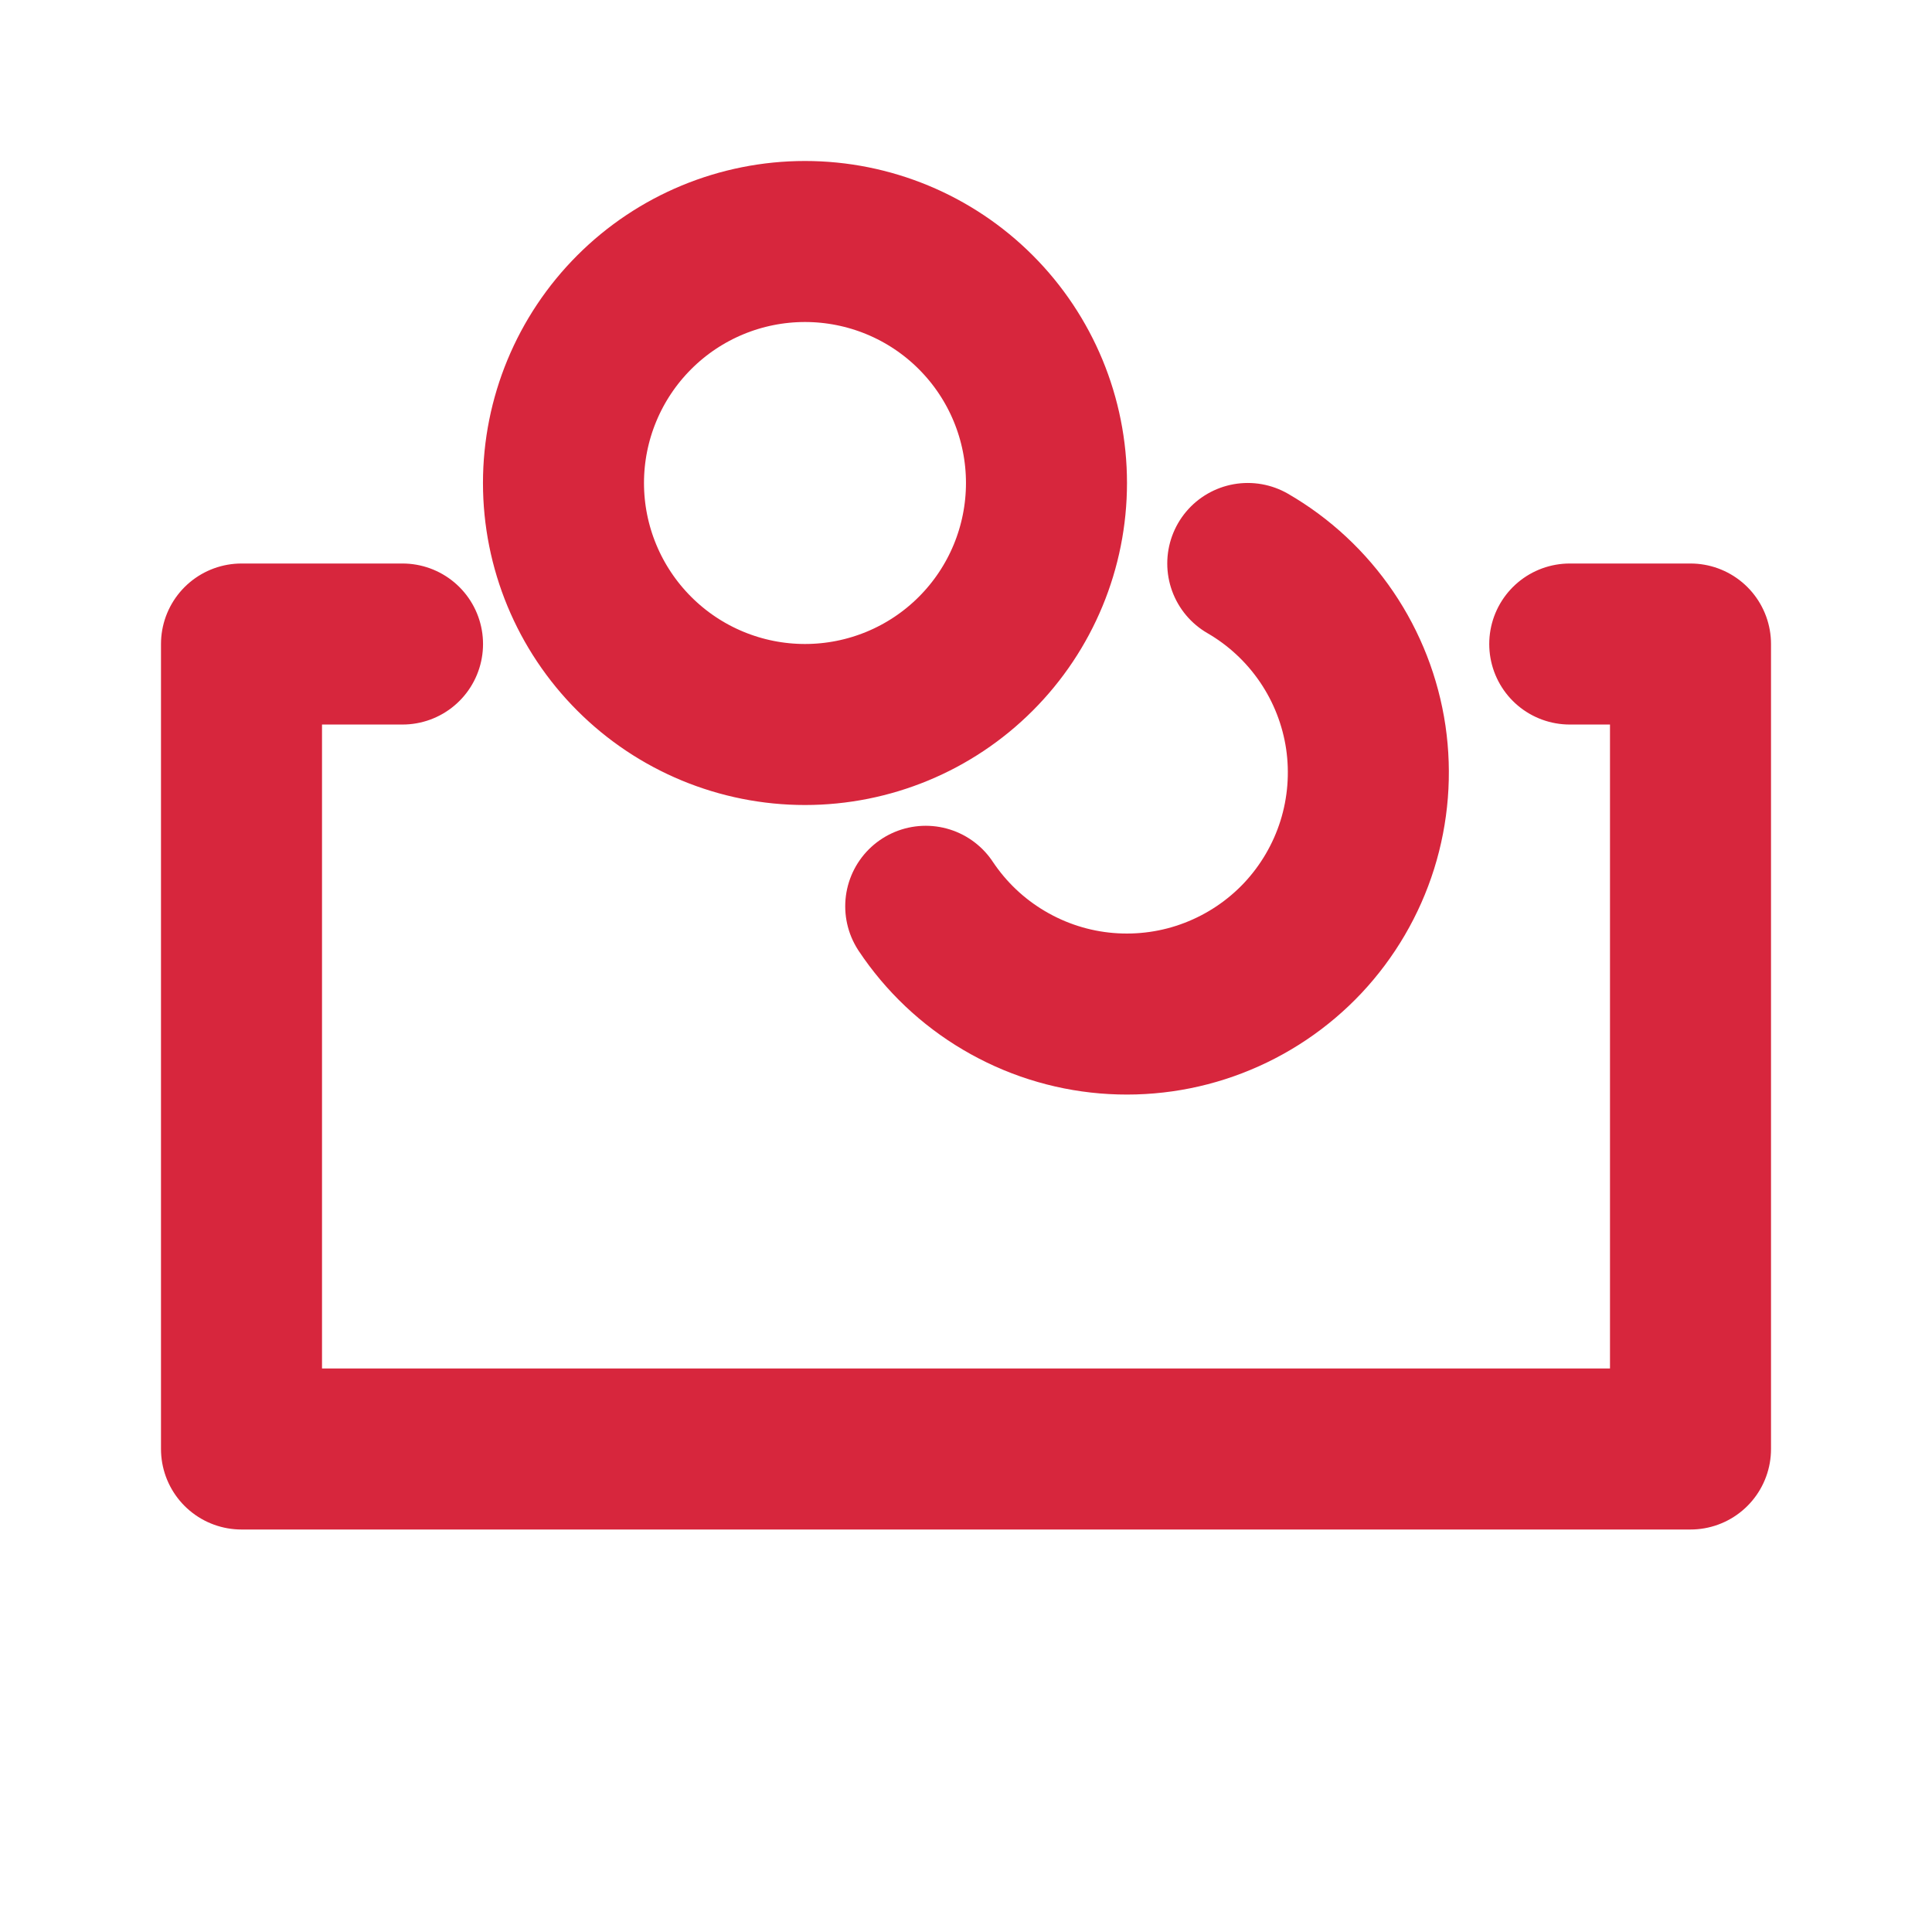 <svg xmlns="http://www.w3.org/2000/svg" width="32" height="32" viewBox="0 0 32 32" fill="none">
    <path d="M6.667 10.667H4V24H28V10.667H26M20.667 9.333C21.189 9.635 21.635 10.051 21.974 10.55C22.312 11.048 22.534 11.617 22.622 12.213C22.709 12.81 22.661 13.418 22.481 13.993C22.3 14.569 21.992 15.095 21.58 15.535C21.167 15.974 20.66 16.314 20.098 16.53C19.535 16.747 18.93 16.832 18.33 16.782C17.729 16.732 17.148 16.546 16.629 16.239C16.11 15.933 15.667 15.513 15.333 15.011M17.333 8C17.333 9.061 16.912 10.078 16.162 10.828C15.412 11.579 14.394 12 13.333 12C12.273 12 11.255 11.579 10.505 10.828C9.755 10.078 9.333 9.061 9.333 8C9.333 6.939 9.755 5.922 10.505 5.172C11.255 4.421 12.273 4 13.333 4C14.394 4 15.412 4.421 16.162 5.172C16.912 5.922 17.333 6.939 17.333 8Z" stroke="#D7263D" stroke-width="2.667" stroke-linecap="round" stroke-linejoin="round"/>
</svg>
